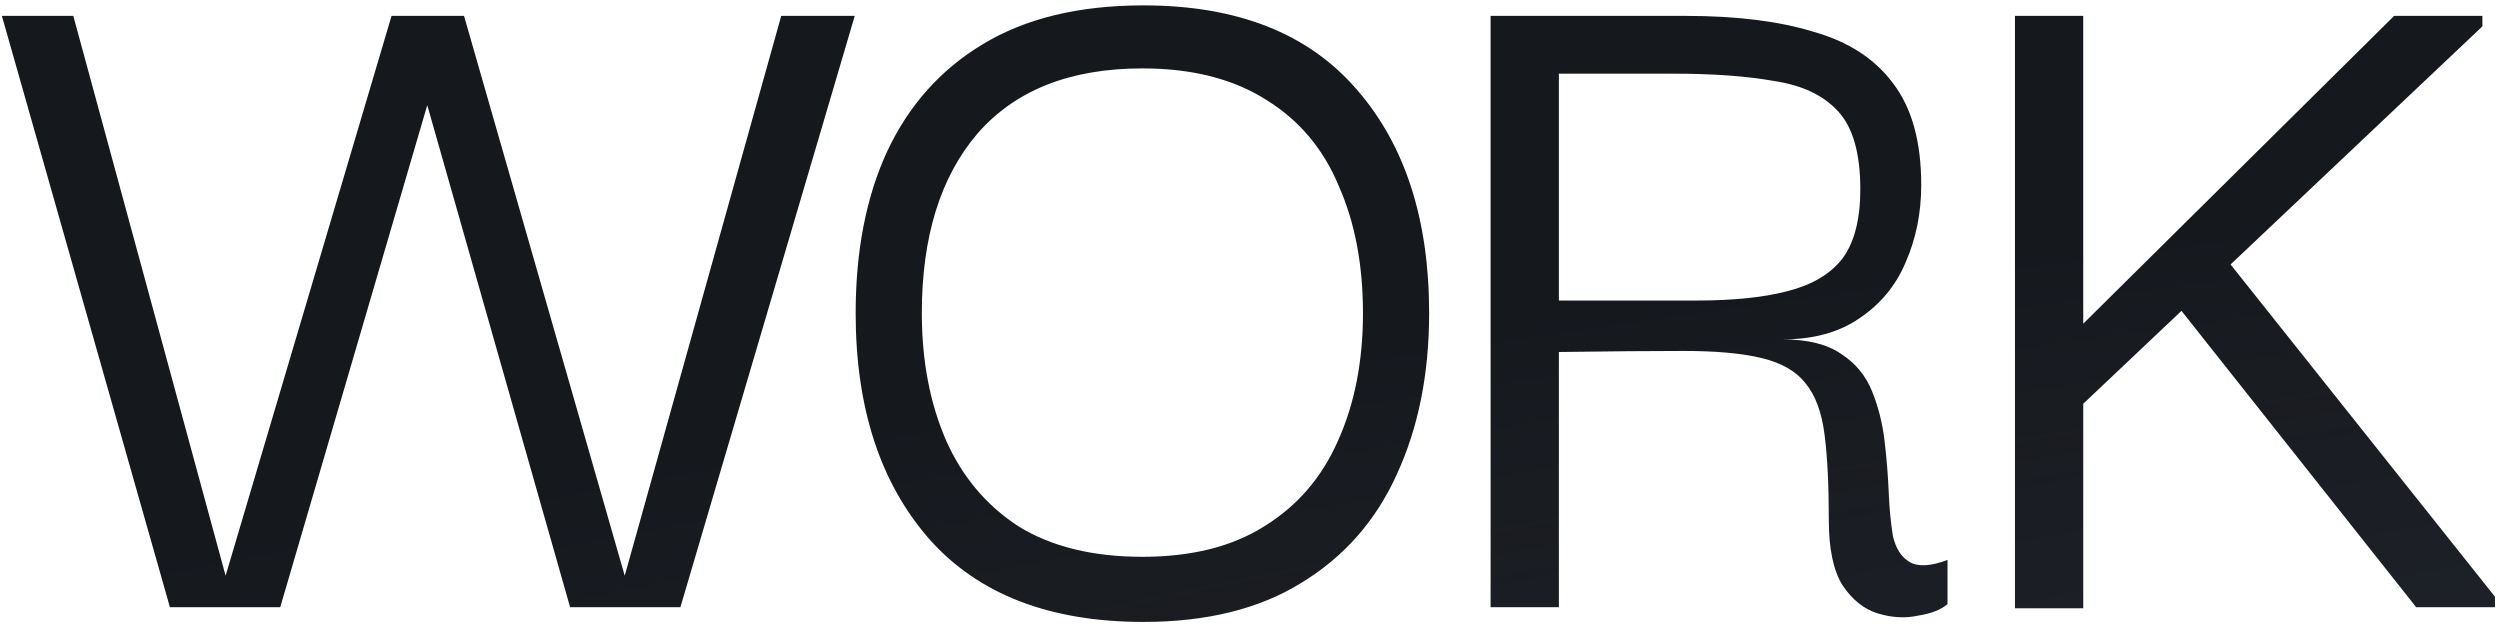 <svg width="457" height="114" viewBox="0 0 457 114" fill="none" xmlns="http://www.w3.org/2000/svg">
<path d="M71.576 2.904H84.824L78.104 19.224L51.224 111H31.064L0.344 2.904H13.4L41.24 105.24L71.576 2.904ZM142.808 2.904H156.248L124.376 111H104.216L78.104 19.224L71.576 2.904H84.824L114.2 105.24L142.808 2.904ZM209.023 113.688C191.871 113.688 178.815 108.632 169.855 98.52C160.895 88.28 156.415 74.52 156.415 57.24C156.415 45.848 158.335 35.992 162.175 27.672C166.143 19.224 171.967 12.696 179.647 8.088C187.455 3.352 197.247 0.984 209.023 0.984C226.175 0.984 239.167 6.104 247.999 16.344C256.831 26.456 261.247 40.088 261.247 57.24C261.247 68.376 259.263 78.232 255.295 86.808C251.455 95.256 245.631 101.848 237.823 106.584C230.143 111.32 220.543 113.688 209.023 113.688ZM208.831 101.784C217.791 101.784 225.215 99.928 231.103 96.216C237.119 92.504 241.599 87.32 244.543 80.664C247.615 73.88 249.151 66.072 249.151 57.24C249.151 48.408 247.679 40.664 244.735 34.008C241.919 27.224 237.503 21.976 231.487 18.264C225.471 14.424 217.919 12.504 208.831 12.504C195.647 12.504 185.599 16.472 178.687 24.408C171.903 32.344 168.511 43.288 168.511 57.24C168.511 65.944 169.983 73.688 172.927 80.472C175.871 87.128 180.287 92.376 186.175 96.216C192.191 99.928 199.743 101.784 208.831 101.784ZM272.482 111V2.904H308.194C317.41 2.904 325.154 3.864 331.426 5.784C337.826 7.576 342.69 10.712 346.018 15.192C349.474 19.672 351.202 25.88 351.202 33.816C351.202 38.936 350.242 43.672 348.322 48.024C346.53 52.248 343.714 55.64 339.874 58.2C336.162 60.76 331.49 62.04 325.858 62.04C330.466 62.04 334.05 62.936 336.61 64.728C339.17 66.392 341.026 68.632 342.178 71.448C343.33 74.264 344.098 77.272 344.482 80.472C344.866 83.672 345.122 86.808 345.25 89.88C345.378 92.952 345.634 95.64 346.018 97.944C346.53 100.248 347.554 101.848 349.09 102.744C350.626 103.64 352.93 103.512 356.002 102.36V110.424C354.85 111.448 353.058 112.152 350.626 112.536C348.322 113.048 345.89 112.92 343.33 112.152C340.77 111.384 338.594 109.656 336.802 106.968C335.138 104.28 334.306 100.312 334.306 95.064C334.306 88.664 334.05 83.48 333.538 79.512C333.026 75.416 331.874 72.28 330.082 70.104C328.418 67.928 325.794 66.392 322.21 65.496C318.626 64.6 313.826 64.152 307.81 64.152C301.794 64.152 294.178 64.216 284.962 64.344V111H272.482ZM284.962 54.936H310.114C316.898 54.936 322.466 54.36 326.818 53.208C331.298 52.056 334.626 50.072 336.802 47.256C338.978 44.312 340.066 40.088 340.066 34.584C340.066 28.056 338.722 23.32 336.034 20.376C333.346 17.432 329.442 15.576 324.322 14.808C319.33 13.912 313.122 13.464 305.698 13.464H284.962V54.936ZM379.857 74.712V60.12L437.649 2.904H453.778V4.824L379.857 74.712ZM368.337 111.192V2.904H380.817V111.192H368.337ZM441.681 111L396.369 53.784L405.201 45.144L456.081 109.08V111H441.681Z" fill="#15181D"/>
<path d="M71.576 2.904H84.824L78.104 19.224L51.224 111H31.064L0.344 2.904H13.4L41.24 105.24L71.576 2.904ZM142.808 2.904H156.248L124.376 111H104.216L78.104 19.224L71.576 2.904H84.824L114.2 105.24L142.808 2.904ZM209.023 113.688C191.871 113.688 178.815 108.632 169.855 98.52C160.895 88.28 156.415 74.52 156.415 57.24C156.415 45.848 158.335 35.992 162.175 27.672C166.143 19.224 171.967 12.696 179.647 8.088C187.455 3.352 197.247 0.984 209.023 0.984C226.175 0.984 239.167 6.104 247.999 16.344C256.831 26.456 261.247 40.088 261.247 57.24C261.247 68.376 259.263 78.232 255.295 86.808C251.455 95.256 245.631 101.848 237.823 106.584C230.143 111.32 220.543 113.688 209.023 113.688ZM208.831 101.784C217.791 101.784 225.215 99.928 231.103 96.216C237.119 92.504 241.599 87.32 244.543 80.664C247.615 73.88 249.151 66.072 249.151 57.24C249.151 48.408 247.679 40.664 244.735 34.008C241.919 27.224 237.503 21.976 231.487 18.264C225.471 14.424 217.919 12.504 208.831 12.504C195.647 12.504 185.599 16.472 178.687 24.408C171.903 32.344 168.511 43.288 168.511 57.24C168.511 65.944 169.983 73.688 172.927 80.472C175.871 87.128 180.287 92.376 186.175 96.216C192.191 99.928 199.743 101.784 208.831 101.784ZM272.482 111V2.904H308.194C317.41 2.904 325.154 3.864 331.426 5.784C337.826 7.576 342.69 10.712 346.018 15.192C349.474 19.672 351.202 25.88 351.202 33.816C351.202 38.936 350.242 43.672 348.322 48.024C346.53 52.248 343.714 55.64 339.874 58.2C336.162 60.76 331.49 62.04 325.858 62.04C330.466 62.04 334.05 62.936 336.61 64.728C339.17 66.392 341.026 68.632 342.178 71.448C343.33 74.264 344.098 77.272 344.482 80.472C344.866 83.672 345.122 86.808 345.25 89.88C345.378 92.952 345.634 95.64 346.018 97.944C346.53 100.248 347.554 101.848 349.09 102.744C350.626 103.64 352.93 103.512 356.002 102.36V110.424C354.85 111.448 353.058 112.152 350.626 112.536C348.322 113.048 345.89 112.92 343.33 112.152C340.77 111.384 338.594 109.656 336.802 106.968C335.138 104.28 334.306 100.312 334.306 95.064C334.306 88.664 334.05 83.48 333.538 79.512C333.026 75.416 331.874 72.28 330.082 70.104C328.418 67.928 325.794 66.392 322.21 65.496C318.626 64.6 313.826 64.152 307.81 64.152C301.794 64.152 294.178 64.216 284.962 64.344V111H272.482ZM284.962 54.936H310.114C316.898 54.936 322.466 54.36 326.818 53.208C331.298 52.056 334.626 50.072 336.802 47.256C338.978 44.312 340.066 40.088 340.066 34.584C340.066 28.056 338.722 23.32 336.034 20.376C333.346 17.432 329.442 15.576 324.322 14.808C319.33 13.912 313.122 13.464 305.698 13.464H284.962V54.936ZM379.857 74.712V60.12L437.649 2.904H453.778V4.824L379.857 74.712ZM368.337 111.192V2.904H380.817V111.192H368.337ZM441.681 111L396.369 53.784L405.201 45.144L456.081 109.08V111H441.681Z" fill="url(#paint0_radial_5238_1497)" fill-opacity="0.1"/>
<defs>
<radialGradient id="paint0_radial_5238_1497" cx="0" cy="0" r="1" gradientTransform="matrix(-95.858 -125.719 1304.67 -105.512 1037.25 111)" gradientUnits="userSpaceOnUse">
<stop stop-color="#A7D3FF"/>
<stop offset="1" stop-color="#E1F0FF" stop-opacity="0"/>
</radialGradient>
</defs>
</svg>
